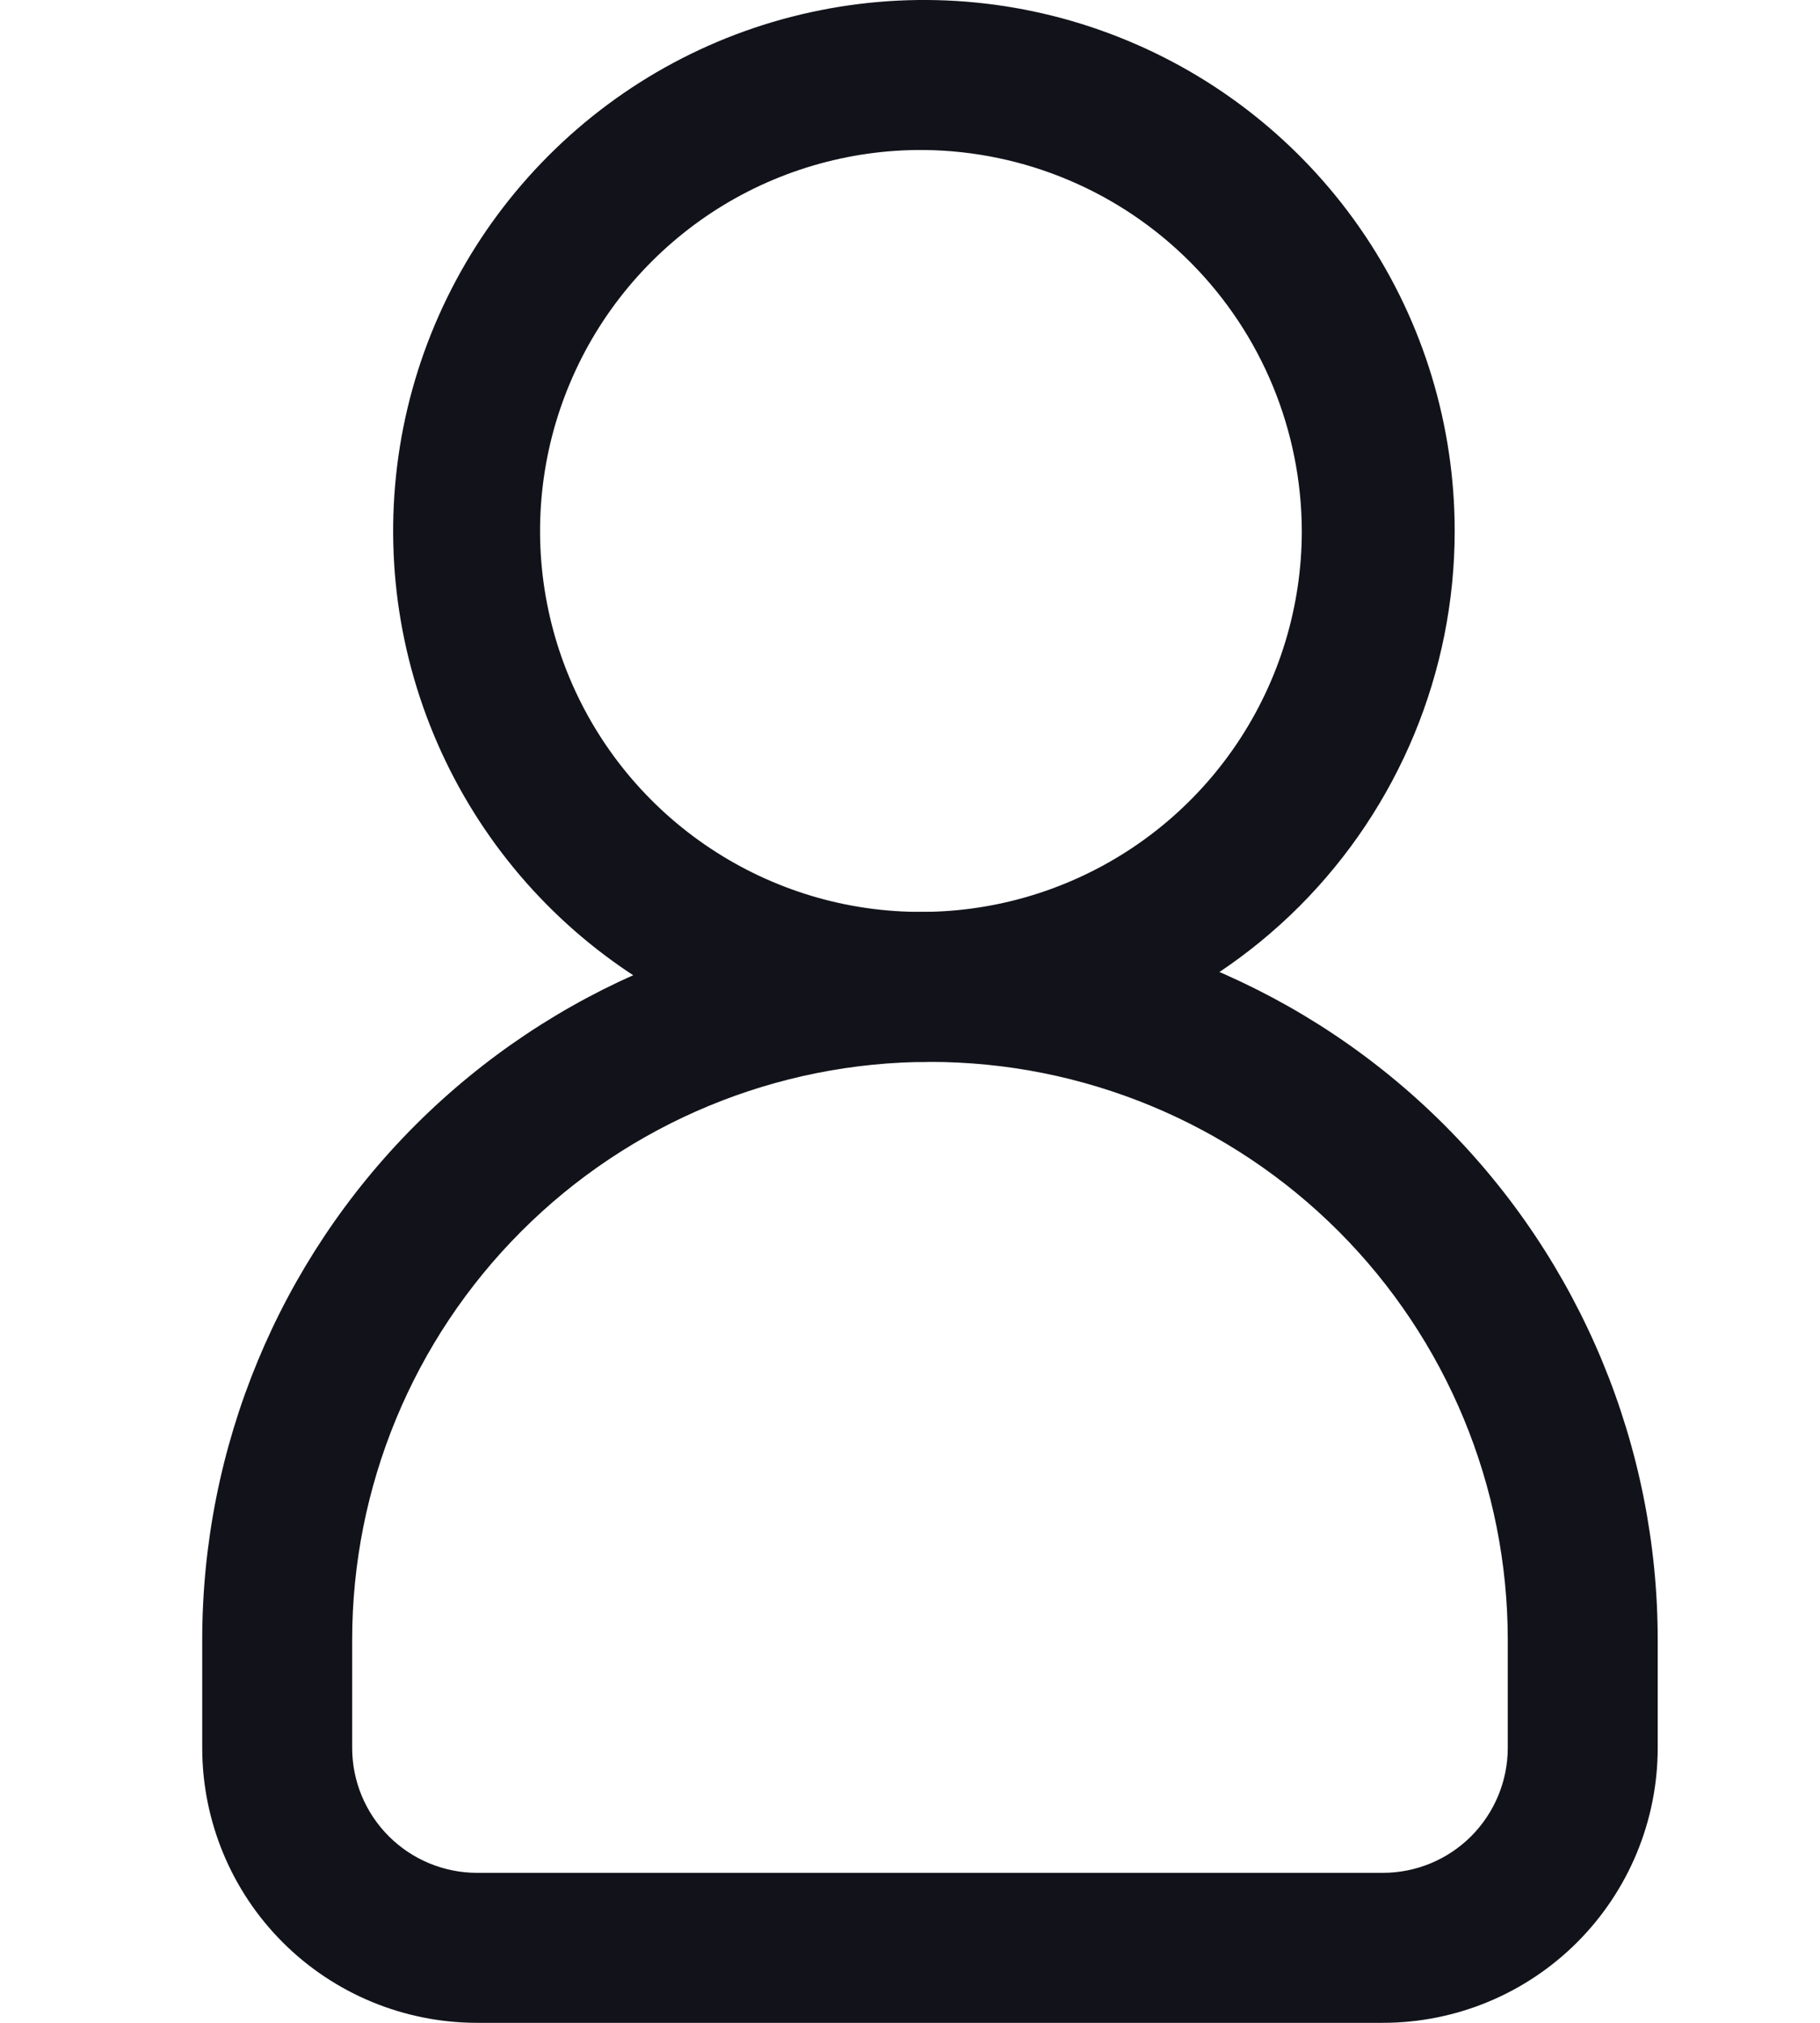 <svg width="18" height="20" viewBox="0 0 18 20" fill="none" xmlns="http://www.w3.org/2000/svg">
<g clip-path="url(#clip0)">
<path d="M9.138 10.499C8.1 10.499 7.085 10.191 6.221 9.615C5.358 9.038 4.685 8.218 4.288 7.259C3.89 6.299 3.787 5.244 3.989 4.225C4.192 3.207 4.692 2.272 5.426 1.538C6.16 0.803 7.095 0.303 8.114 0.101C9.132 -0.102 10.188 0.002 11.147 0.4C12.106 0.797 12.926 1.47 13.503 2.333C14.08 3.196 14.387 4.211 14.387 5.25C14.387 6.642 13.834 7.977 12.85 8.962C11.865 9.946 10.53 10.499 9.138 10.499ZM9.138 1.483C8.392 1.477 7.66 1.693 7.037 2.103C6.414 2.514 5.926 3.1 5.637 3.788C5.347 4.475 5.268 5.234 5.41 5.966C5.552 6.699 5.909 7.373 6.434 7.902C6.96 8.432 7.631 8.794 8.362 8.942C9.094 9.089 9.853 9.017 10.543 8.732C11.233 8.448 11.823 7.965 12.238 7.345C12.653 6.725 12.875 5.996 12.875 5.25C12.872 4.257 12.479 3.304 11.779 2.599C11.08 1.894 10.131 1.493 9.138 1.483Z" fill="#12131A"/>
<path d="M13.676 20H4.719C3.998 20 3.306 19.714 2.796 19.204C2.286 18.694 2 18.002 2 17.281V16.214C2 14.305 2.758 12.474 4.108 11.124C5.458 9.775 7.288 9.016 9.197 9.016C11.106 9.016 12.937 9.775 14.286 11.124C15.636 12.474 16.395 14.305 16.395 16.214V17.281C16.395 18.002 16.108 18.694 15.598 19.204C15.088 19.714 14.397 20 13.676 20ZM9.197 10.499C7.682 10.499 6.228 11.101 5.157 12.173C4.085 13.245 3.483 14.698 3.483 16.214V17.281C3.483 17.609 3.613 17.923 3.845 18.155C4.077 18.387 4.391 18.517 4.719 18.517H13.676C14.004 18.517 14.318 18.387 14.55 18.155C14.781 17.923 14.912 17.609 14.912 17.281V16.214C14.912 14.698 14.309 13.245 13.238 12.173C12.166 11.101 10.713 10.499 9.197 10.499Z" fill="#12131A"/>
</g>
<defs>
<clipPath id="clip0">
<rect width="14.395" height="20" fill="white" transform="translate(2)"/>
</clipPath>
</defs>
</svg>
